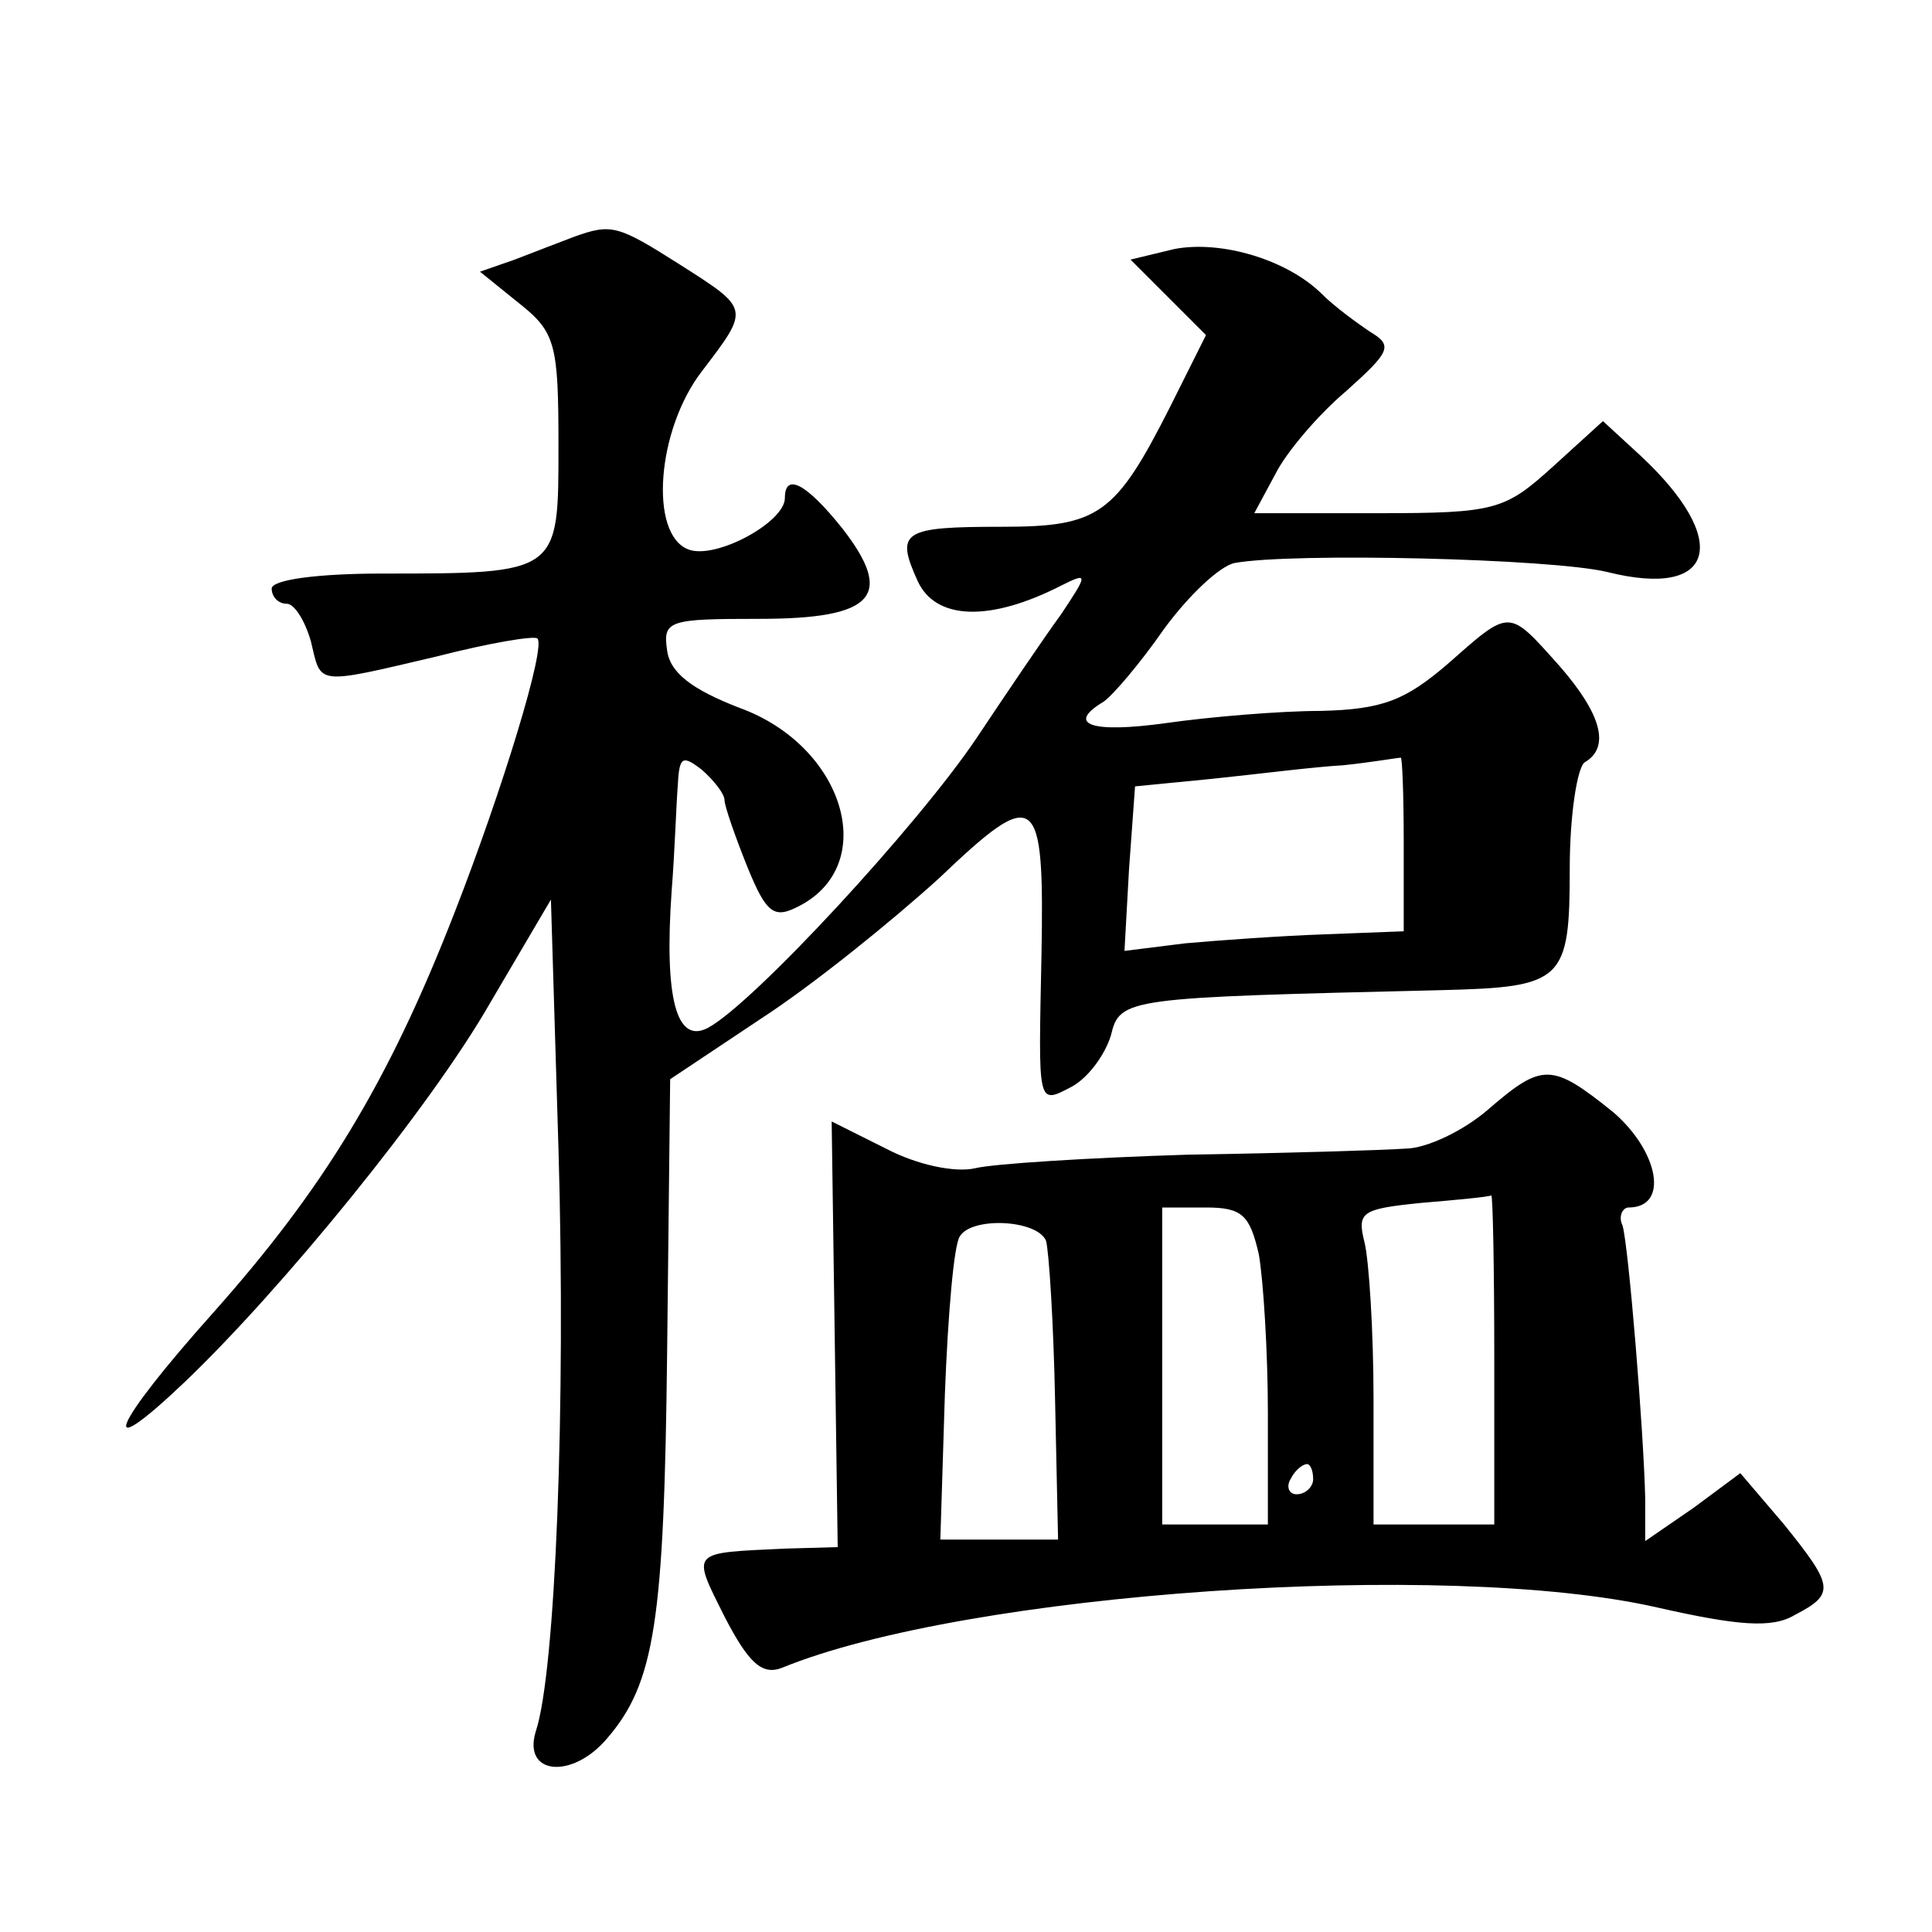 <?xml version="1.0" standalone="no"?>
<!DOCTYPE svg PUBLIC "-//W3C//DTD SVG 20010904//EN"
 "http://www.w3.org/TR/2001/REC-SVG-20010904/DTD/svg10.dtd">
<svg version="1.0" xmlns="http://www.w3.org/2000/svg"
 width="128pt" height="128pt" viewBox="0 0 128 128"
 preserveAspectRatio="xMidYMid meet">
<g transform="translate(0,128) scale(0.1,-0.1)"
fill="#0" stroke="none">
<path d="M380 1123 c-8 -3 -26 -10 -39 -15 l-23 -8 26 -21 c24 -19 26 -27 26 -94
0 -85 1 -85 -117 -85 -42 0 -73 -4 -73 -10 0 -5 4 -10 10 -10 5 0 12 -11 16 -25
7 -29 2 -29 83 -10 35 9 65 14 67 12 6 -5 -23 -100 -55 -182 -44 -113 -87 -183
-160 -265 -67 -75 -78 -102 -19 -46 64 61 163 182 203 252 l40 68 5 -165 c5 -171
-2 -347 -15 -386 -9 -29 24 -32 47 -5 32 37 38 78 40 257 l2 180 60 40 c34 22 86
64 118 93 65 62 70 58 68 -51 -2 -100 -3 -99 20 -87 11 6 22 21 26 34 6 25 10 25
219 30 81 2 85 6 85 81 0 35 5 67 10 70 17 10 11 32 -17 64 -34 38 -32 38 -74 1
-28 -24 -43 -30 -84 -31 -27 0 -74 -4 -102 -8 -50 -7 -67 -1 -42 14 6 4 24 25 40
48 16 22 37 42 47 44 38 7 210 3 247 -6 72 -18 82 21 22 77 l-25 23 -33 -30 c-32
-29 -38 -31 -116 -31 l-82 0 14 26 c7 14 28 39 47 55 29 26 31 30 16 39 -9 6 -24
17 -32 25 -23 23 -67 36 -98 30 l-29 -7 25 -25 25 -25 -24 -48 c-36 -71 -47 -79
-111 -79 -66 0 -71 -3 -56 -36 12 -26 48 -27 95 -3 18 9 18 8 0 -19 -11 -15 -36
-52 -56 -82 -39 -58 -148 -176 -178 -192 -21 -11 -29 20 -24 91 2 25 3 56 4 69
1 20 3 21 16 11 8 -7 15 -16 15 -20 0 -4 7 -24 15 -44 13 -32 18 -35 35 -26 53
28 29 106 -40 131 -31 12 -46 23 -48 38 -3 20 1 21 61 21 76 0 90 15 55 60 -24
30 -38 37 -38 20 0 -16 -46 -41 -64 -34 -26 10 -21 79 9 118 32 42 32 41 -15 71
-41 26 -45 27 -70 18z m550 -401 l0 -59 -52 -2 c-29 -1 -71 -4 -93 -6 l-40 -5 3
54 4 55 51 5 c29 3 68 8 87 9 19 2 36 5 38 5 1 1 2 -24 2 -56z M986 545 c-16 -14
-41 -26 -55 -26 -14 -1 -79 -3 -144 -4 -65 -2 -129 -6 -141 -9 -13 -3 -38 2 -59
13 l-36 18 2 -141 2 -141 -35 -1 c-63 -3 -62 -1 -40 -45 16 -31 25 -39 38 -34 122
50 440 72 580 40 53 -12 76 -14 91 -5 27 14 26 19 -7 60 l-29 34 -31 -23 -32 -22
0 28 c-1 45 -11 167 -15 181 -3 6 0 12 4 12 27 0 20 37 -10 63 -41 33 -47 33 -83
2z m4 -165 l0 -110 -40 0 -40 0 0 83 c0 45 -3 92 -6 104 -5 20 -2 22 37 26 24 2
45 4 47 5 1 1 2 -47 2 -108z m-156 69 c3 -17 6 -65 6 -105 l0 -74 -35 0 -35 0 0
105 0 105 29 0 c24 0 29 -5 35 -31z m-141 9 c2 -7 5 -55 6 -105 l2 -93 -39 0 -39
0 3 96 c2 53 6 100 10 105 8 13 51 11 57 -3z m177 -158 c0 -5 -5 -10 -11 -10 -5
0 -7 5 -4 10 3 6 8 10 11 10 2 0 4 -4 4 -10z"/>
</g>
</svg>
